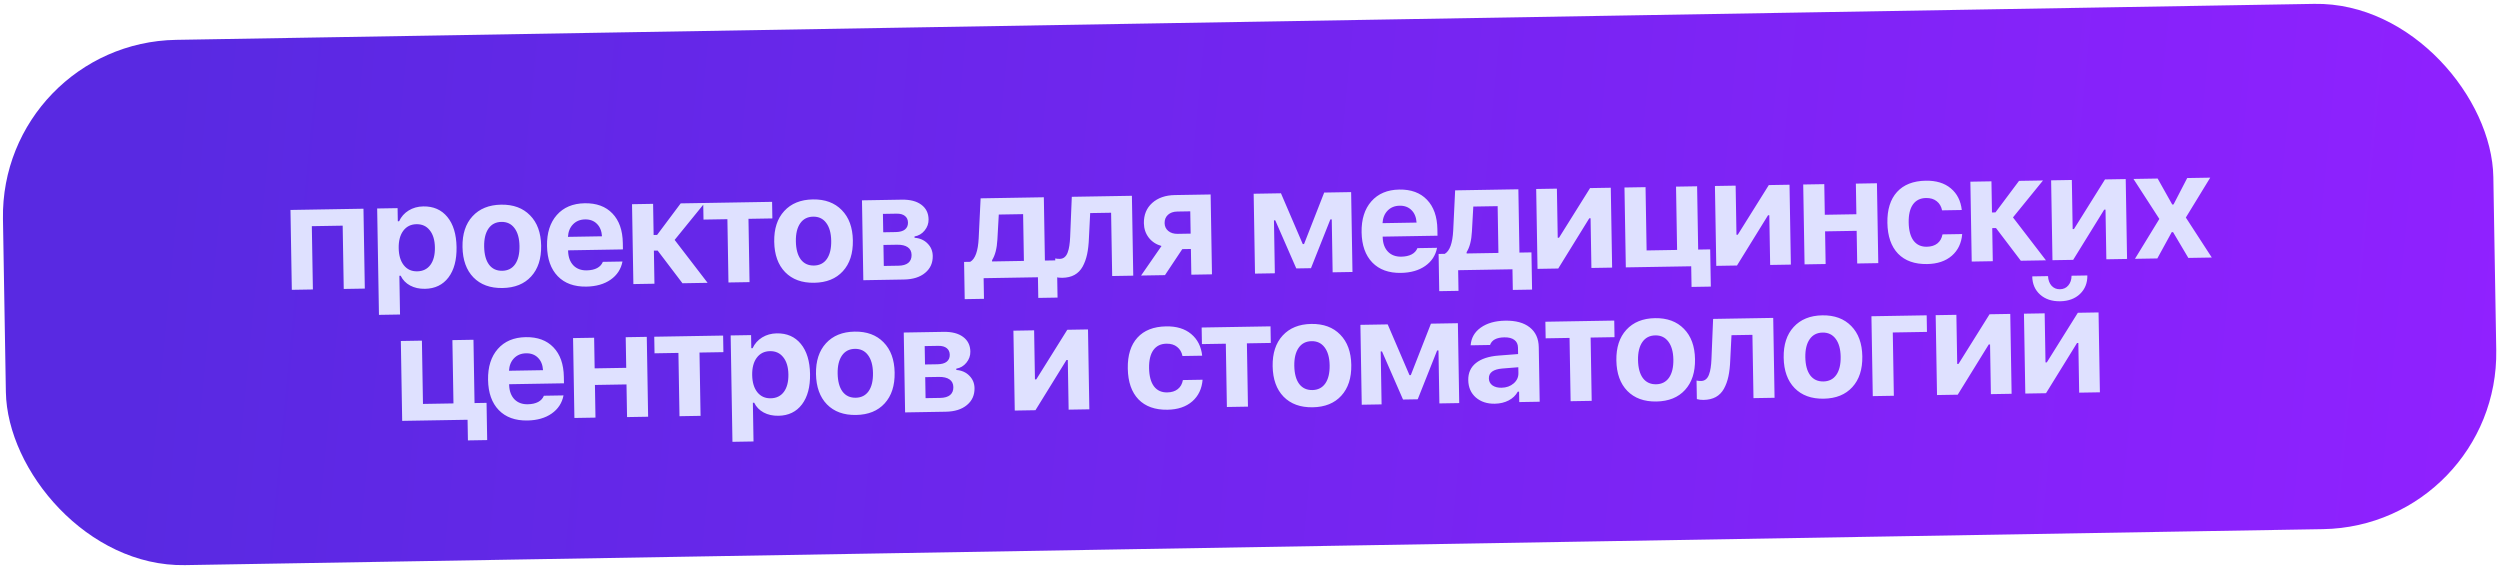 <?xml version="1.0" encoding="UTF-8"?> <svg xmlns="http://www.w3.org/2000/svg" width="809" height="184" viewBox="0 0 809 184" fill="none"><rect y="13.855" width="806" height="170" rx="57" transform="rotate(-0.964 0 13.855)" fill="url(#paint0_linear_74_71)"></rect><path d="M111.234 93.504L110.889 73.022L100.906 73.19L101.251 93.672L94.432 93.786L93.997 67.939L117.619 67.541L118.053 93.389L111.234 93.504ZM136.971 66.794C140.252 66.739 142.849 67.875 144.764 70.202C146.678 72.53 147.67 75.779 147.741 79.95C147.81 84.106 146.936 87.387 145.117 89.793C143.297 92.183 140.771 93.405 137.537 93.46C135.693 93.491 134.085 93.135 132.713 92.392C131.341 91.65 130.323 90.596 129.66 89.232L129.238 89.239L129.449 101.777L122.63 101.891L122.05 67.467L128.659 67.355L128.73 71.597L129.152 71.59C129.831 70.125 130.858 68.967 132.235 68.116C133.611 67.264 135.19 66.824 136.971 66.794ZM135.004 87.806C136.847 87.775 138.273 87.079 139.282 85.718C140.29 84.342 140.774 82.459 140.734 80.068C140.694 77.694 140.139 75.843 139.07 74.517C138.016 73.175 136.583 72.52 134.771 72.55C132.958 72.581 131.533 73.292 130.493 74.685C129.469 76.062 128.977 77.93 129.017 80.289C129.057 82.648 129.611 84.498 130.681 85.84C131.751 87.181 133.191 87.837 135.004 87.806ZM171.883 89.46C169.674 91.888 166.585 93.135 162.617 93.202C158.649 93.269 155.512 92.126 153.206 89.774C150.916 87.421 149.736 84.136 149.665 79.918C149.595 75.731 150.672 72.423 152.897 69.995C155.137 67.551 158.226 66.295 162.163 66.229C166.1 66.163 169.221 67.314 171.527 69.682C173.848 72.034 175.044 75.303 175.115 79.49C175.185 83.708 174.108 87.031 171.883 89.46ZM162.523 87.625C164.335 87.594 165.73 86.883 166.706 85.491C167.683 84.084 168.15 82.123 168.108 79.608C168.066 77.124 167.526 75.195 166.487 73.822C165.463 72.448 164.054 71.776 162.257 71.806C160.445 71.837 159.05 72.556 158.074 73.963C157.097 75.37 156.63 77.316 156.672 79.8C156.714 82.315 157.239 84.26 158.247 85.634C159.27 86.992 160.695 87.655 162.523 87.625ZM189.32 71C187.742 71.026 186.446 71.556 185.432 72.589C184.434 73.621 183.886 74.974 183.79 76.648L194.804 76.463C194.697 74.746 194.15 73.403 193.165 72.435C192.195 71.451 190.914 70.973 189.32 71ZM195.083 84.733L201.434 84.626C200.96 87.087 199.68 89.047 197.595 90.504C195.525 91.945 192.912 92.692 189.756 92.745C185.819 92.812 182.73 91.692 180.488 89.385C178.245 87.063 177.089 83.801 177.018 79.598C176.947 75.396 178.001 72.057 180.178 69.583C182.355 67.108 185.366 65.839 189.209 65.774C193.021 65.71 196.009 66.808 198.172 69.069C200.351 71.33 201.475 74.514 201.544 78.623L201.579 80.709L183.839 81.007L183.845 81.359C183.925 83.28 184.497 84.794 185.563 85.901C186.644 86.992 188.075 87.523 189.856 87.493C191.199 87.47 192.32 87.225 193.219 86.757C194.117 86.273 194.738 85.598 195.083 84.733ZM212.816 81.082L211.598 81.103L211.778 91.812L204.959 91.927L204.524 66.079L211.343 65.964L211.513 76.041L212.637 76.022L220.271 65.814L228.028 65.684L218.314 77.638L228.979 91.523L220.847 91.66L212.816 81.082ZM249.848 65.317L249.939 70.683L242.205 70.813L242.55 91.295L235.73 91.409L235.386 70.928L227.653 71.058L227.562 65.692L249.848 65.317ZM272.755 87.763C270.546 90.191 267.457 91.438 263.489 91.505C259.521 91.572 256.384 90.429 254.078 88.077C251.788 85.724 250.608 82.439 250.537 78.221C250.467 74.034 251.544 70.726 253.769 68.298C256.009 65.854 259.098 64.599 263.035 64.532C266.972 64.466 270.093 65.617 272.399 67.985C274.72 70.337 275.916 73.606 275.986 77.793C276.057 82.011 274.98 85.334 272.755 87.763ZM263.395 85.928C265.207 85.897 266.602 85.186 267.578 83.794C268.555 82.387 269.022 80.426 268.98 77.911C268.938 75.427 268.398 73.498 267.359 72.125C266.335 70.751 264.925 70.079 263.129 70.11C261.317 70.14 259.922 70.859 258.946 72.266C257.969 73.673 257.502 75.619 257.544 78.103C257.586 80.618 258.111 82.563 259.119 83.937C260.142 85.295 261.567 85.958 263.395 85.928ZM290.119 69.14L285.714 69.214L285.814 75.166L289.844 75.098C291.172 75.076 292.168 74.802 292.831 74.275C293.509 73.732 293.841 72.984 293.825 72.031C293.809 71.109 293.485 70.396 292.851 69.891C292.217 69.37 291.307 69.12 290.119 69.14ZM290.288 79.193L285.883 79.267L285.997 86.063L290.754 85.983C292.145 85.96 293.202 85.653 293.927 85.062C294.651 84.456 295.004 83.599 294.985 82.49C294.966 81.38 294.554 80.551 293.748 80.002C292.941 79.438 291.788 79.168 290.288 79.193ZM279.371 90.675L278.936 64.827L291.848 64.61C294.519 64.565 296.615 65.108 298.134 66.239C299.669 67.37 300.453 68.95 300.488 70.981C300.51 72.325 300.085 73.528 299.212 74.589C298.355 75.651 297.264 76.294 295.939 76.52L295.947 76.941C297.668 77.069 299.069 77.686 300.15 78.793C301.247 79.884 301.809 81.226 301.835 82.82C301.873 85.085 301.052 86.912 299.372 88.299C297.708 89.687 295.423 90.405 292.517 90.454L279.371 90.675ZM331.333 84.433L331.079 69.295L323.205 69.427L322.755 77.522C322.6 80.4 322.028 82.621 321.038 84.184L321.046 84.606L331.333 84.433ZM318.413 96.699L312.179 96.804L311.977 84.759L313.968 84.725C315.578 83.792 316.489 81.268 316.701 77.155L317.327 64.181L337.785 63.837L338.129 84.319L342.019 84.253L342.222 96.299L335.988 96.403L335.876 89.725L318.3 90.02L318.413 96.699ZM352.378 77.023C352.303 79.041 352.106 80.794 351.787 82.284C351.468 83.774 350.983 85.111 350.331 86.294C349.679 87.461 348.803 88.351 347.704 88.963C346.62 89.56 345.304 89.871 343.758 89.897C342.914 89.911 342.186 89.822 341.573 89.629L341.472 83.63C341.912 83.732 342.405 83.778 342.951 83.769C343.561 83.759 344.073 83.578 344.489 83.227C344.921 82.876 345.256 82.371 345.495 81.71C345.75 81.034 345.933 80.296 346.044 79.498C346.171 78.698 346.257 77.751 346.301 76.657L346.833 63.685L366.283 63.358L366.718 89.206L359.899 89.32L359.554 68.839L352.782 68.953L352.378 77.023ZM381.097 75.673L385.292 75.602L385.17 68.385L380.976 68.455C379.71 68.477 378.7 68.829 377.946 69.514C377.207 70.199 376.847 71.095 376.866 72.205C376.884 73.251 377.281 74.096 378.057 74.74C378.834 75.383 379.847 75.694 381.097 75.673ZM385.515 88.89L385.375 80.57L382.587 80.617L376.985 89.033L369.252 89.163L375.865 79.605C374.138 79.119 372.764 78.22 371.741 76.909C370.719 75.582 370.193 74.028 370.163 72.247C370.117 69.529 371.01 67.341 372.842 65.685C374.689 64.029 377.136 63.175 380.183 63.124L391.759 62.929L392.194 88.777L385.515 88.89ZM412.54 88.435L406.119 88.543L405.685 62.695L414.519 62.547L421.57 78.977L421.992 78.97L428.51 62.311L437.227 62.164L437.662 88.012L431.241 88.12L430.953 70.99L430.507 70.998L424.233 86.785L419.476 86.865L412.674 71.297L412.252 71.305L412.54 88.435ZM452.915 66.565C451.338 66.592 450.042 67.121 449.028 68.154C448.029 69.187 447.482 70.54 447.385 72.214L458.399 72.028C458.292 70.311 457.746 68.969 456.76 68.001C455.791 67.017 454.509 66.538 452.915 66.565ZM458.679 80.298L465.029 80.192C464.555 82.653 463.275 84.612 461.19 86.07C459.12 87.511 456.507 88.258 453.352 88.311C449.415 88.377 446.325 87.257 444.083 84.951C441.84 82.629 440.684 79.367 440.613 75.164C440.542 70.962 441.596 67.623 443.773 65.148C445.951 62.674 448.961 61.404 452.804 61.34C456.616 61.276 459.604 62.374 461.767 64.635C463.946 66.895 465.07 70.08 465.139 74.189L465.174 76.275L447.435 76.573L447.441 76.924C447.52 78.845 448.092 80.359 449.158 81.466C450.239 82.558 451.67 83.088 453.451 83.059C454.794 83.036 455.915 82.79 456.814 82.322C457.712 81.838 458.334 81.164 458.679 80.298ZM484.891 81.85L484.636 66.711L476.762 66.844L476.312 74.939C476.158 77.817 475.586 80.037 474.596 81.601L474.603 82.023L484.891 81.85ZM471.97 94.116L465.737 94.221L465.534 82.175L467.526 82.142C469.136 81.209 470.046 78.685 470.259 74.572L470.884 61.598L491.342 61.254L491.687 81.736L495.577 81.67L495.779 93.715L489.546 93.82L489.434 87.141L471.858 87.437L471.97 94.116ZM504.247 86.892L497.545 87.005L497.11 61.157L503.812 61.044L504.079 76.933L504.501 76.926L514.545 60.864L521.247 60.751L521.682 86.599L514.98 86.712L514.709 70.636L514.287 70.643L504.247 86.892ZM553.621 92.742L547.387 92.847L547.275 86.168L526.114 86.524L525.679 60.676L532.498 60.562L532.843 81.043L542.709 80.877L542.364 60.396L549.183 60.281L549.528 80.763L553.418 80.697L553.621 92.742ZM562.088 85.919L555.386 86.032L554.951 60.184L561.653 60.071L561.92 75.96L562.342 75.953L572.386 59.891L579.088 59.778L579.523 85.626L572.821 85.739L572.55 69.663L572.129 69.67L562.088 85.919ZM600.992 85.265L600.814 74.696L590.596 74.868L590.774 85.437L583.955 85.551L583.52 59.703L590.339 59.589L590.506 69.501L600.724 69.329L600.557 59.417L607.376 59.302L607.811 85.15L600.992 85.265ZM634.833 67.959L628.459 68.066C628.203 66.804 627.624 65.822 626.722 65.118C625.834 64.399 624.68 64.051 623.258 64.075C621.415 64.106 620.004 64.801 619.027 66.162C618.066 67.522 617.606 69.467 617.649 71.998C617.692 74.56 618.217 76.521 619.224 77.879C620.247 79.221 621.68 79.877 623.524 79.846C624.93 79.822 626.065 79.467 626.928 78.781C627.807 78.094 628.361 77.116 628.59 75.846L634.964 75.739C634.732 78.665 633.615 81.004 631.613 82.757C629.611 84.494 626.946 85.391 623.618 85.447C619.587 85.514 616.451 84.395 614.208 82.089C611.982 79.767 610.832 76.442 610.759 72.114C610.687 67.818 611.725 64.487 613.873 62.123C616.021 59.758 619.118 58.542 623.164 58.474C626.539 58.417 629.24 59.239 631.269 60.94C633.314 62.64 634.502 64.979 634.833 67.959ZM645.904 73.797L644.686 73.817L644.866 84.527L638.047 84.641L637.612 58.793L644.431 58.679L644.601 68.755L645.726 68.737L653.36 58.529L661.116 58.398L651.402 70.352L662.067 84.237L653.935 84.374L645.904 73.797ZM670.881 84.089L664.179 84.202L663.744 58.354L670.446 58.241L670.713 74.129L671.135 74.122L681.179 58.06L687.881 57.948L688.316 83.796L681.614 83.908L681.343 67.833L680.921 67.84L670.881 84.089ZM703.198 75.107L702.776 75.114L698.114 83.631L690.873 83.753L698.766 70.845L690.391 57.906L698.218 57.774L702.931 66.18L703.352 66.173L707.779 57.613L715.231 57.488L707.338 70.396L715.737 83.334L708.144 83.462L703.198 75.107ZM157.652 142.41L151.418 142.514L151.306 135.836L130.145 136.192L129.71 110.344L136.53 110.229L136.874 130.711L146.74 130.545L146.395 110.063L153.215 109.948L153.559 130.43L157.449 130.364L157.652 142.41ZM170.239 114.327C168.661 114.353 167.365 114.883 166.351 115.916C165.353 116.948 164.805 118.302 164.708 119.975L175.722 119.79C175.615 118.073 175.069 116.73 174.084 115.762C173.114 114.778 171.832 114.3 170.239 114.327ZM176.002 128.06L182.353 127.953C181.878 130.414 180.599 132.374 178.513 133.831C176.444 135.272 173.831 136.019 170.675 136.072C166.738 136.139 163.648 135.019 161.406 132.712C159.164 130.39 158.007 127.128 157.936 122.926C157.866 118.723 158.919 115.384 161.097 112.91C163.274 110.436 166.284 109.166 170.128 109.101C173.939 109.037 176.927 110.136 179.09 112.396C181.269 114.657 182.393 117.842 182.463 121.95L182.498 124.036L164.758 124.334L164.764 124.686C164.843 126.607 165.416 128.121 166.481 129.228C167.562 130.319 168.993 130.85 170.774 130.82C172.118 130.797 173.239 130.552 174.137 130.084C175.035 129.6 175.657 128.925 176.002 128.06ZM202.914 134.968L202.736 124.399L192.519 124.571L192.696 135.139L185.877 135.254L185.442 109.406L192.262 109.292L192.428 119.204L202.646 119.032L202.479 109.12L209.298 109.005L209.733 134.853L202.914 134.968ZM234.001 108.589L234.091 113.956L226.358 114.086L226.702 134.567L219.883 134.682L219.538 114.201L211.805 114.331L211.715 108.964L234.001 108.589ZM251.361 107.875C254.642 107.82 257.24 108.956 259.154 111.284C261.068 113.611 262.061 116.861 262.131 121.032C262.201 125.188 261.326 128.468 259.507 130.874C257.688 133.265 255.161 134.487 251.927 134.542C250.083 134.573 248.476 134.217 247.104 133.474C245.732 132.731 244.714 131.678 244.05 130.314L243.628 130.321L243.839 142.858L237.02 142.973L236.441 108.548L243.049 108.437L243.121 112.679L243.542 112.672C244.221 111.207 245.248 110.049 246.625 109.197C248.001 108.346 249.58 107.905 251.361 107.875ZM249.394 128.888C251.238 128.857 252.664 128.161 253.672 126.8C254.68 125.424 255.164 123.54 255.124 121.15C255.084 118.775 254.529 116.925 253.46 115.599C252.406 114.257 250.973 113.601 249.161 113.632C247.349 113.662 245.923 114.374 244.884 115.767C243.86 117.143 243.368 119.011 243.407 121.37C243.447 123.729 244.002 125.58 245.071 126.921C246.141 128.263 247.582 128.918 249.394 128.888ZM286.274 130.541C284.064 132.969 280.975 134.217 277.007 134.284C273.039 134.35 269.902 133.208 267.597 130.856C265.307 128.503 264.126 125.218 264.055 121C263.985 116.813 265.062 113.505 267.287 111.077C269.528 108.632 272.616 107.377 276.553 107.311C280.49 107.245 283.612 108.395 285.917 110.763C288.239 113.115 289.434 116.385 289.505 120.572C289.576 124.79 288.499 128.113 286.274 130.541ZM276.913 128.706C278.726 128.676 280.12 127.965 281.097 126.573C282.073 125.166 282.54 123.205 282.498 120.689C282.456 118.205 281.916 116.277 280.877 114.903C279.854 113.53 278.444 112.858 276.647 112.888C274.835 112.919 273.441 113.638 272.464 115.045C271.488 116.452 271.02 118.398 271.062 120.882C271.104 123.397 271.629 125.342 272.637 126.715C273.66 128.073 275.085 128.737 276.913 128.706ZM303.638 111.919L299.232 111.993L299.332 117.945L303.363 117.877C304.691 117.855 305.686 117.58 306.349 117.053C307.028 116.511 307.359 115.763 307.343 114.81C307.327 113.888 307.003 113.175 306.369 112.67C305.735 112.149 304.825 111.899 303.638 111.919ZM303.807 121.972L299.401 122.046L299.515 128.842L304.272 128.762C305.663 128.738 306.72 128.431 307.445 127.841C308.169 127.235 308.522 126.377 308.503 125.268C308.485 124.159 308.072 123.33 307.266 122.781C306.46 122.216 305.306 121.947 303.807 121.972ZM292.889 133.454L292.454 107.606L305.366 107.389C308.038 107.344 310.133 107.887 311.652 109.018C313.187 110.148 313.972 111.729 314.006 113.76C314.029 115.104 313.603 116.306 312.73 117.368C311.873 118.429 310.782 119.073 309.458 119.298L309.465 119.72C311.186 119.847 312.587 120.464 313.669 121.571C314.765 122.663 315.327 124.005 315.354 125.598C315.392 127.864 314.571 129.69 312.891 131.078C311.226 132.466 308.941 133.184 306.035 133.233L292.889 133.454ZM335.076 132.744L328.374 132.857L327.939 107.009L334.641 106.896L334.908 122.785L335.33 122.778L345.374 106.716L352.076 106.603L352.511 132.451L345.809 132.564L345.538 116.488L345.117 116.495L335.076 132.744ZM389.027 115.1L382.653 115.207C382.397 113.946 381.818 112.963 380.915 112.259C380.028 111.54 378.874 111.192 377.452 111.216C375.609 111.247 374.198 111.943 373.221 113.303C372.259 114.663 371.8 116.609 371.842 119.139C371.886 121.702 372.411 123.662 373.418 125.02C374.441 126.362 375.874 127.018 377.717 126.987C379.123 126.963 380.258 126.608 381.122 125.922C382.001 125.235 382.555 124.257 382.784 122.987L389.158 122.88C388.926 125.806 387.809 128.146 385.807 129.898C383.804 131.635 381.139 132.532 377.812 132.588C373.781 132.656 370.644 131.536 368.402 129.23C366.175 126.908 365.026 123.583 364.953 119.255C364.88 114.959 365.918 111.629 368.066 109.264C370.214 106.9 373.312 105.683 377.358 105.615C380.732 105.558 383.434 106.38 385.463 108.081C387.508 109.781 388.695 112.121 389.027 115.1ZM411.139 105.609L411.229 110.976L403.496 111.106L403.84 131.587L397.021 131.702L396.676 111.221L388.943 111.351L388.853 105.984L411.139 105.609ZM434.046 128.055C431.836 130.484 428.748 131.731 424.779 131.798C420.811 131.864 417.674 130.722 415.369 128.37C413.079 126.017 411.898 122.732 411.828 118.514C411.757 114.327 412.834 111.019 415.06 108.591C417.3 106.146 420.389 104.891 424.326 104.825C428.263 104.759 431.384 105.91 433.69 108.277C436.011 110.629 437.207 113.899 437.277 118.086C437.348 122.304 436.271 125.627 434.046 128.055ZM424.686 126.22C426.498 126.19 427.892 125.479 428.869 124.087C429.845 122.68 430.313 120.719 430.27 118.203C430.228 115.719 429.688 113.791 428.649 112.417C427.626 111.044 426.216 110.372 424.419 110.402C422.607 110.433 421.213 111.152 420.236 112.559C419.26 113.966 418.793 115.912 418.834 118.396C418.877 120.911 419.402 122.856 420.409 124.23C421.432 125.588 422.858 126.251 424.686 126.22ZM447.082 130.86L440.661 130.968L440.226 105.12L449.061 104.971L456.112 121.402L456.534 121.395L463.051 104.736L471.769 104.589L472.203 130.437L465.783 130.545L465.494 113.415L465.049 113.422L458.775 129.21L454.018 129.29L447.216 113.722L446.794 113.73L447.082 130.86ZM485.883 125.472C487.46 125.446 488.773 124.978 489.82 124.07C490.868 123.161 491.38 122.051 491.358 120.739L491.326 118.841L486.106 119.257C483.204 119.509 481.768 120.572 481.8 122.447C481.816 123.4 482.196 124.151 482.939 124.701C483.699 125.235 484.68 125.492 485.883 125.472ZM483.719 130.642C481.22 130.684 479.169 130.008 477.567 128.613C475.981 127.217 475.168 125.348 475.129 123.004C475.089 120.676 475.918 118.834 477.614 117.477C479.326 116.105 481.789 115.297 485.004 115.056L491.255 114.576L491.219 112.467C491.201 111.389 490.812 110.567 490.053 110.001C489.293 109.42 488.21 109.142 486.804 109.165C484.273 109.208 482.732 110.031 482.18 111.634L475.9 111.74C476.079 109.346 477.172 107.436 479.179 106.012C481.202 104.571 483.838 103.824 487.088 103.769C490.494 103.712 493.139 104.433 495.024 105.933C496.924 107.432 497.898 109.573 497.945 112.353L498.242 129.999L491.633 130.11L491.576 126.736L491.155 126.743C490.503 127.942 489.519 128.888 488.202 129.582C486.885 130.261 485.391 130.614 483.719 130.642ZM522.369 103.738L522.459 109.105L514.726 109.235L515.07 129.716L508.251 129.831L507.906 109.349L500.173 109.48L500.083 104.113L522.369 103.738ZM545.276 126.184C543.066 128.612 539.977 129.86 536.009 129.927C532.041 129.993 528.904 128.851 526.599 126.498C524.309 124.146 523.128 120.861 523.057 116.643C522.987 112.456 524.064 109.148 526.289 106.72C528.53 104.275 531.619 103.02 535.555 102.954C539.492 102.888 542.614 104.038 544.92 106.406C547.241 108.758 548.436 112.027 548.507 116.214C548.578 120.433 547.501 123.756 545.276 126.184ZM535.915 124.349C537.728 124.319 539.122 123.608 540.099 122.216C541.075 120.809 541.542 118.848 541.5 116.332C541.458 113.848 540.918 111.92 539.879 110.546C538.856 109.173 537.446 108.501 535.649 108.531C533.837 108.562 532.443 109.28 531.466 110.688C530.49 112.095 530.022 114.041 530.064 116.525C530.107 119.04 530.631 120.984 531.639 122.358C532.662 123.716 534.088 124.38 535.915 124.349ZM559.907 116.538C559.832 118.555 559.635 120.309 559.316 121.799C558.997 123.289 558.512 124.625 557.86 125.808C557.208 126.976 556.332 127.866 555.233 128.478C554.149 129.074 552.833 129.386 551.287 129.412C550.443 129.426 549.715 129.337 549.102 129.144L549.001 123.145C549.441 123.247 549.934 123.293 550.48 123.284C551.09 123.274 551.602 123.093 552.018 122.742C552.45 122.391 552.785 121.885 553.024 121.225C553.279 120.549 553.462 119.811 553.573 119.012C553.7 118.213 553.786 117.266 553.83 116.172L554.362 103.2L573.812 102.873L574.247 128.721L567.428 128.835L567.083 108.354L560.311 108.468L559.907 116.538ZM599.414 125.273C597.205 127.702 594.116 128.949 590.148 129.016C586.18 129.083 583.043 127.94 580.737 125.588C578.447 123.235 577.267 119.95 577.196 115.732C577.126 111.545 578.203 108.237 580.428 105.809C582.668 103.365 585.757 102.109 589.694 102.043C593.631 101.977 596.752 103.128 599.058 105.495C601.379 107.847 602.575 111.117 602.646 115.304C602.716 119.522 601.639 122.845 599.414 125.273ZM590.054 123.438C591.866 123.408 593.261 122.697 594.237 121.305C595.214 119.898 595.681 117.937 595.639 115.422C595.597 112.937 595.057 111.009 594.018 109.635C592.994 108.262 591.585 107.59 589.788 107.62C587.976 107.651 586.581 108.37 585.605 109.777C584.628 111.184 584.161 113.13 584.203 115.614C584.245 118.129 584.77 120.074 585.778 121.448C586.801 122.806 588.226 123.469 590.054 123.438ZM623.565 107.404L612.504 107.59L612.849 128.071L606.03 128.186L605.595 102.338L623.475 102.037L623.565 107.404ZM633.521 127.724L626.819 127.836L626.384 101.988L633.086 101.876L633.353 117.764L633.775 117.757L643.819 101.695L650.521 101.582L650.956 127.43L644.254 127.543L643.983 111.467L643.561 111.474L633.521 127.724ZM662.09 127.243L655.388 127.356L654.953 101.508L661.655 101.395L661.922 117.283L662.344 117.276L672.388 101.214L679.09 101.102L679.525 126.95L672.823 127.062L672.552 110.987L672.13 110.994L662.09 127.243ZM657.633 89.438L662.742 89.352C662.794 90.617 663.171 91.649 663.872 92.45C664.573 93.235 665.486 93.619 666.61 93.6C667.735 93.581 668.635 93.167 669.309 92.359C669.998 91.535 670.348 90.49 670.358 89.224L675.466 89.138C675.507 91.559 674.72 93.549 673.105 95.108C671.491 96.651 669.347 97.445 666.676 97.49C664.004 97.535 661.836 96.813 660.17 95.325C658.52 93.837 657.674 91.875 657.633 89.438Z" fill="#DFE1FF"></path><defs><linearGradient id="paint0_linear_74_71" x1="51.954" y1="46.734" x2="807.128" y2="131.948" gradientUnits="userSpaceOnUse"><stop stop-color="#5929E2"></stop><stop offset="1" stop-color="#9021FF"></stop></linearGradient></defs></svg> 